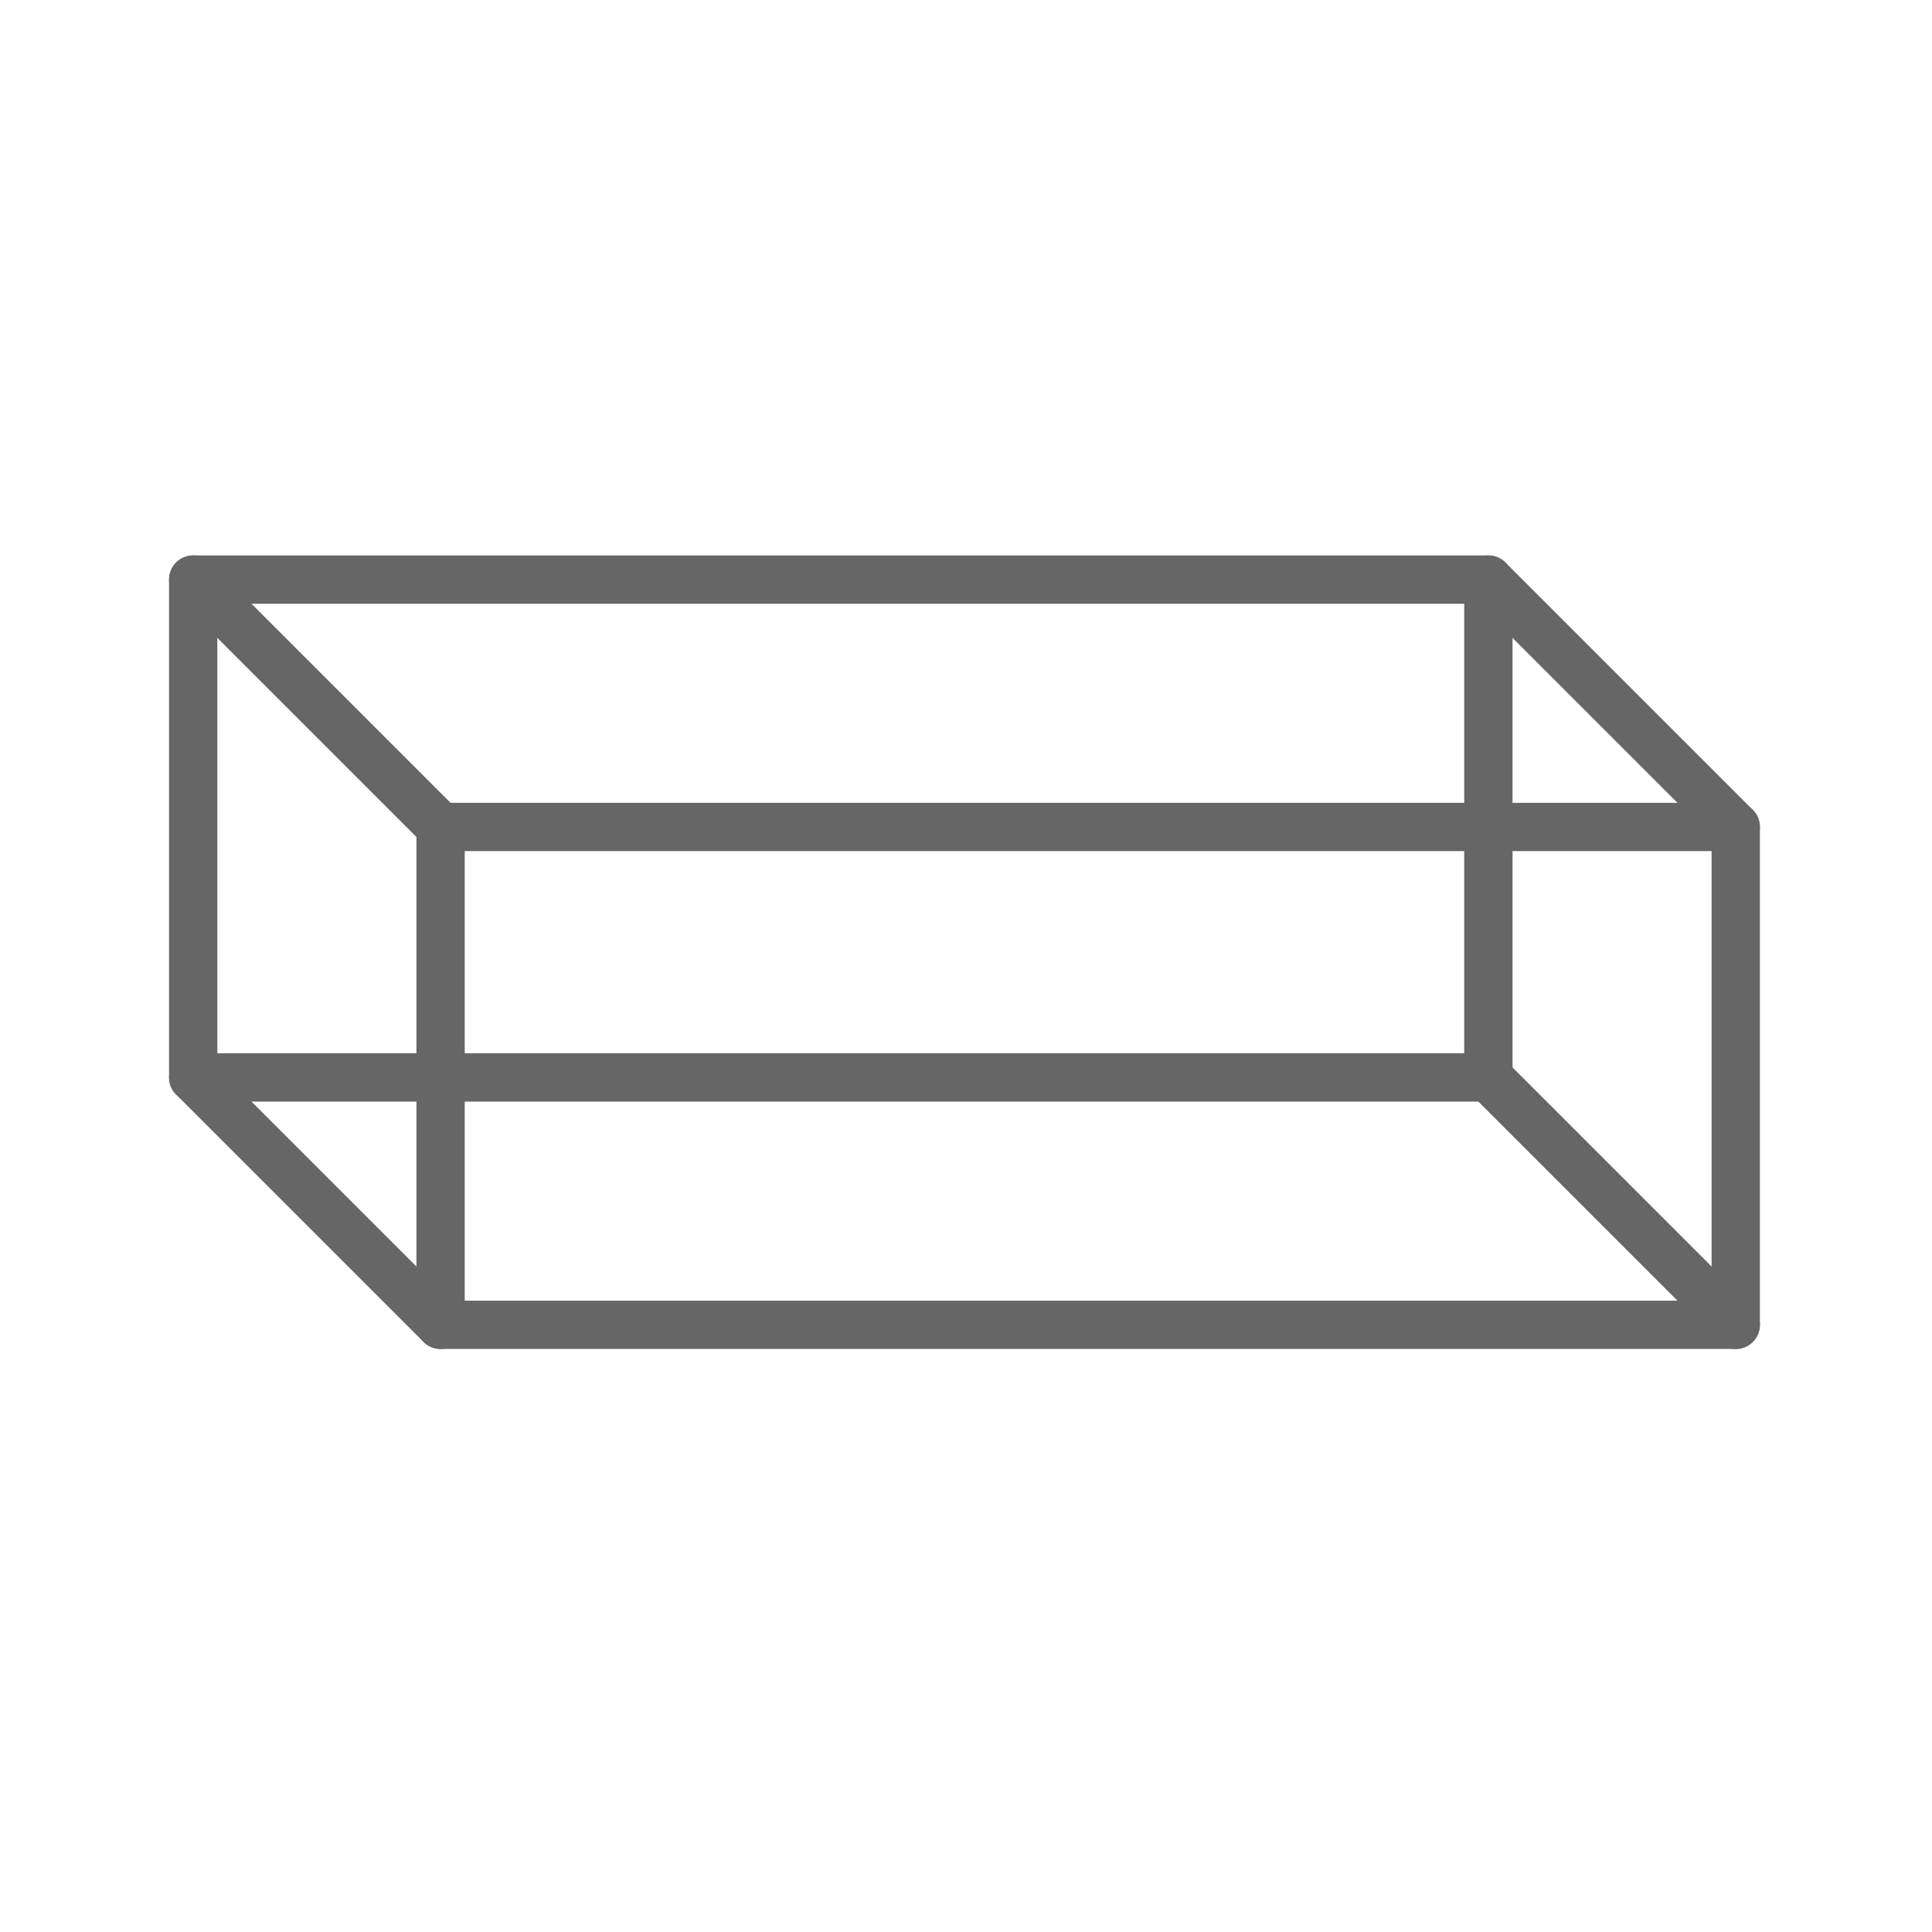 <svg xmlns="http://www.w3.org/2000/svg" xmlns:xlink="http://www.w3.org/1999/xlink" width="50" height="50" viewBox="0 0 50 50">
  <defs>
    <clipPath id="clip-path">
      <rect id="사각형_299" data-name="사각형 299" width="50" height="50" transform="translate(557 553)" fill="#fff" stroke="#707070" stroke-width="1"/>
    </clipPath>
  </defs>
  <g id="_18" data-name="18" transform="translate(-557 -553)" clip-path="url(#clip-path)">
    <g id="그룹_448" data-name="그룹 448" transform="translate(562 568)">
      <rect id="사각형_206" data-name="사각형 206" width="12.884" height="33.519" transform="translate(6.402 19.286) rotate(-90)" fill="none" stroke="#666" stroke-linecap="round" stroke-linejoin="round" stroke-width="1.25"/>
      <rect id="사각형_207" data-name="사각형 207" width="12.884" height="33.519" transform="translate(0 12.884) rotate(-90)" fill="none" stroke="#666" stroke-linecap="round" stroke-linejoin="round" stroke-width="1.25"/>
      <line id="선_34" data-name="선 34" x1="6.402" y1="6.402" transform="translate(0)" fill="none" stroke="#666" stroke-linecap="round" stroke-linejoin="round" stroke-width="1.25"/>
      <line id="선_35" data-name="선 35" x1="6.402" y1="6.402" transform="translate(0 12.884)" fill="none" stroke="#666" stroke-linecap="round" stroke-linejoin="round" stroke-width="1.25"/>
      <line id="선_36" data-name="선 36" x1="6.402" y1="6.402" transform="translate(33.519 12.884)" fill="none" stroke="#666" stroke-linecap="round" stroke-linejoin="round" stroke-width="1.25"/>
      <line id="선_37" data-name="선 37" x1="6.402" y1="6.402" transform="translate(33.519)" fill="none" stroke="#666" stroke-linecap="round" stroke-linejoin="round" stroke-width="1.25"/>
    </g>
  </g>
</svg>
